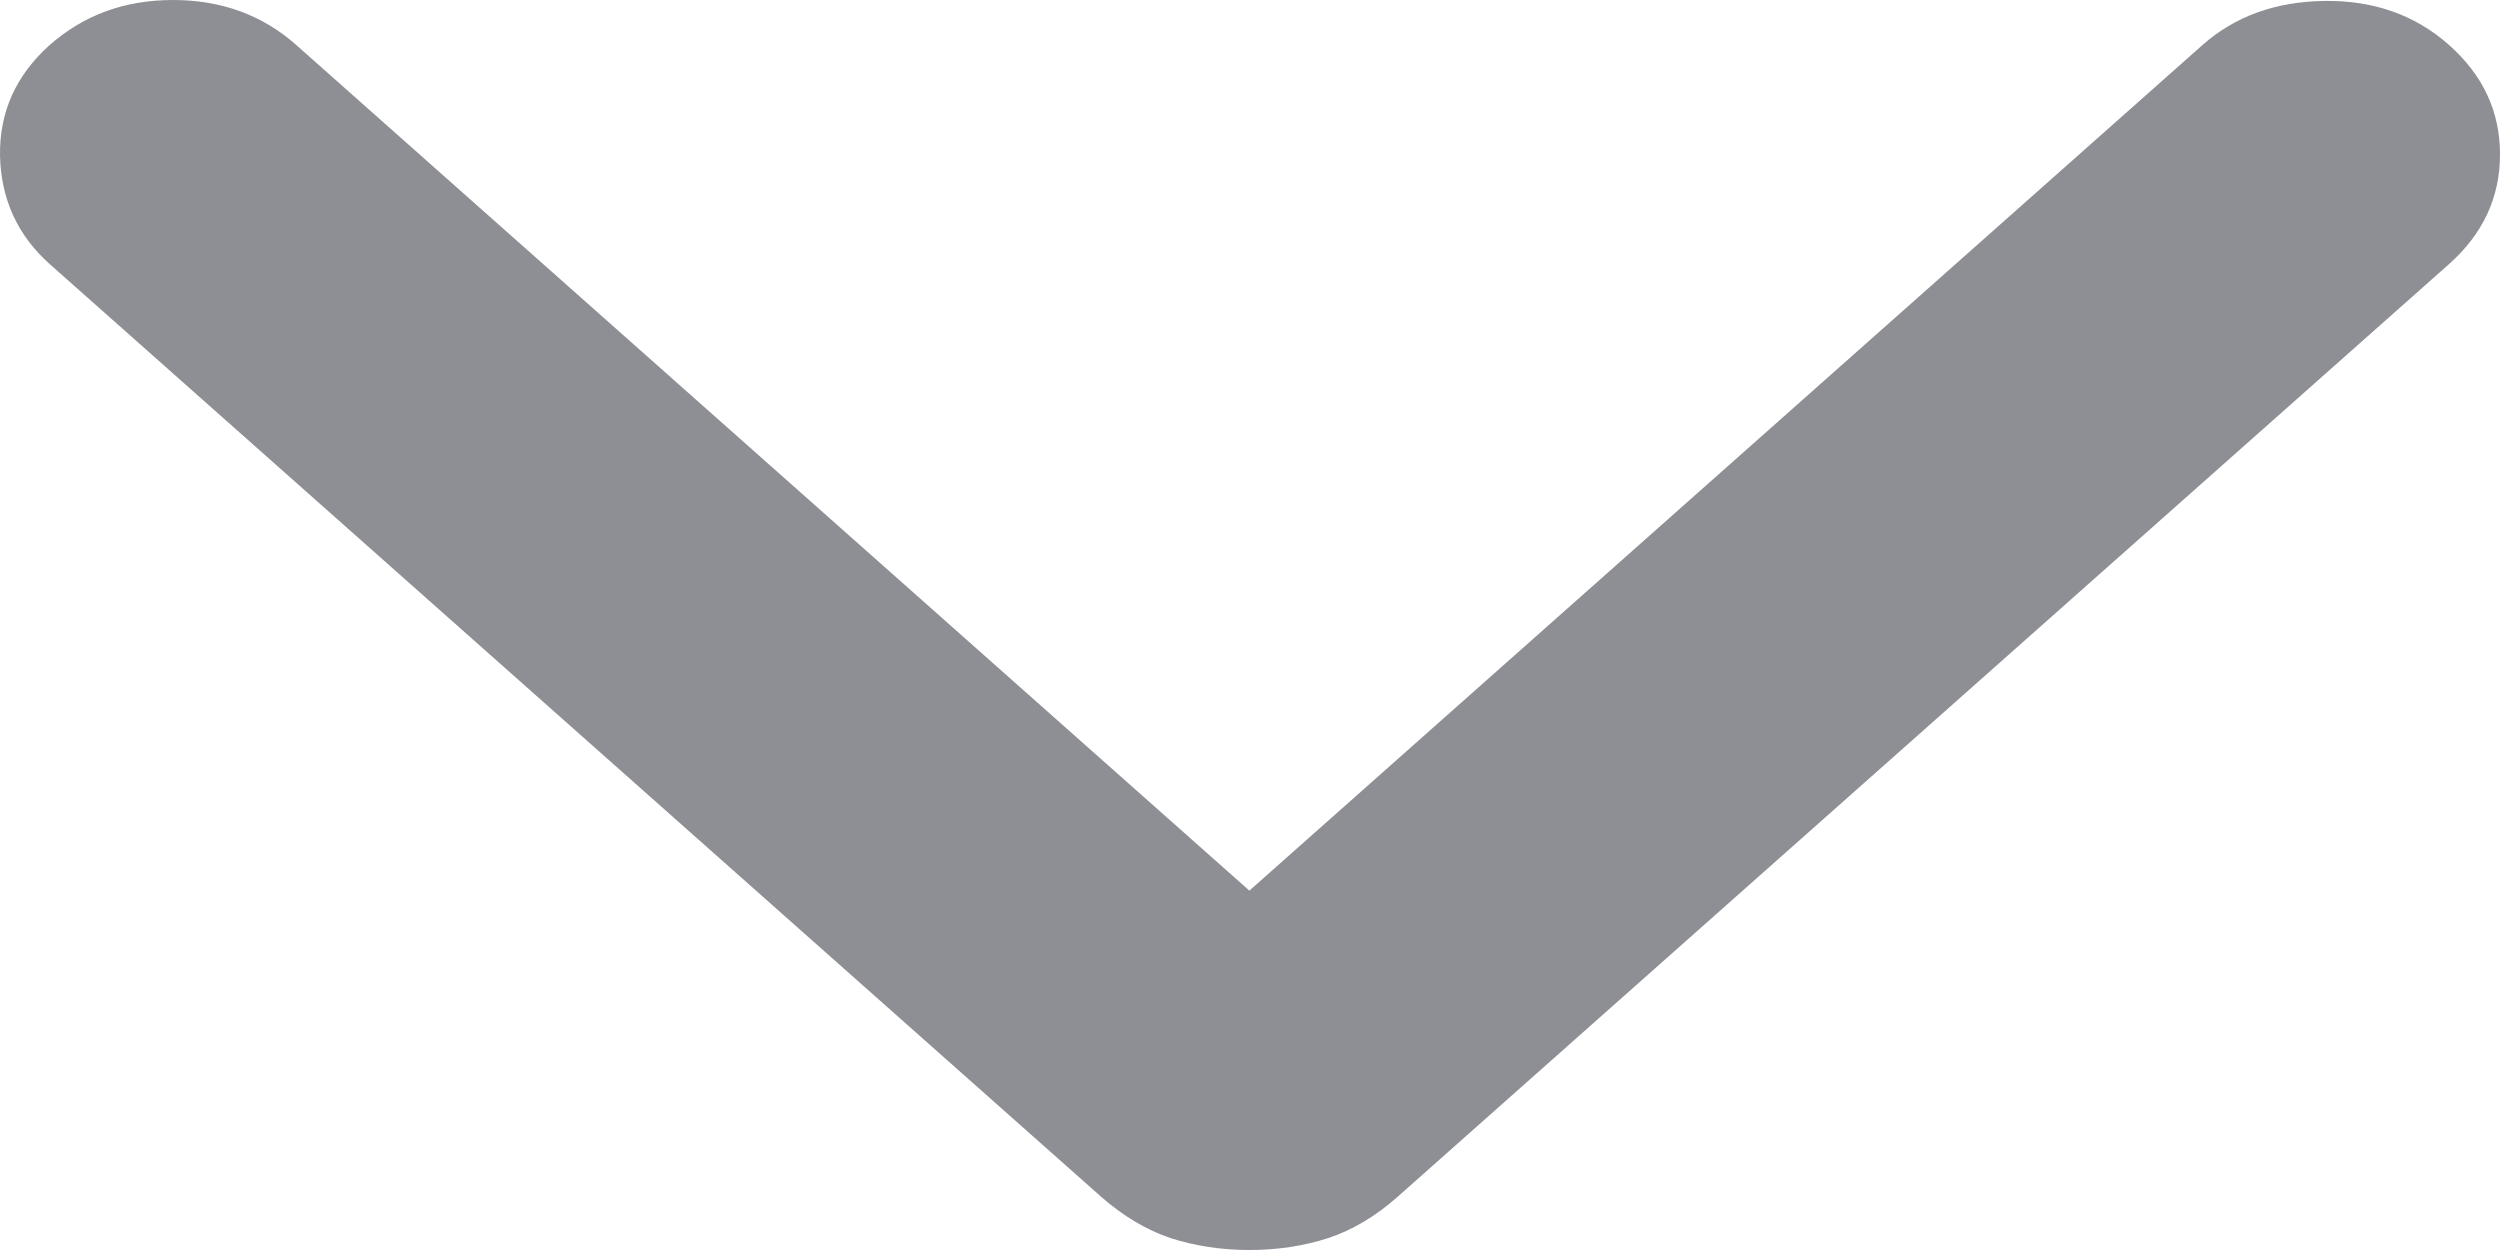 <svg width="8" height="4" viewBox="0 0 8 4" fill="none" xmlns="http://www.w3.org/2000/svg">
<path d="M3.998 2.85L7.048 0.144C7.152 0.052 7.282 0.005 7.439 0.003C7.596 0.001 7.729 0.048 7.837 0.144C7.946 0.241 8 0.357 8 0.494C8 0.631 7.946 0.748 7.837 0.845L4.472 3.83C4.402 3.892 4.328 3.936 4.25 3.962C4.172 3.987 4.088 4 3.998 4C3.908 4 3.824 3.987 3.746 3.962C3.669 3.936 3.595 3.892 3.524 3.83L0.159 0.845C0.056 0.753 0.003 0.637 7.61025e-05 0.498C-0.002 0.358 0.051 0.241 0.159 0.144C0.268 0.048 0.399 0 0.554 0C0.708 0 0.84 0.048 0.948 0.144L3.998 2.85Z" fill="#8D8F94"/>
</svg>
